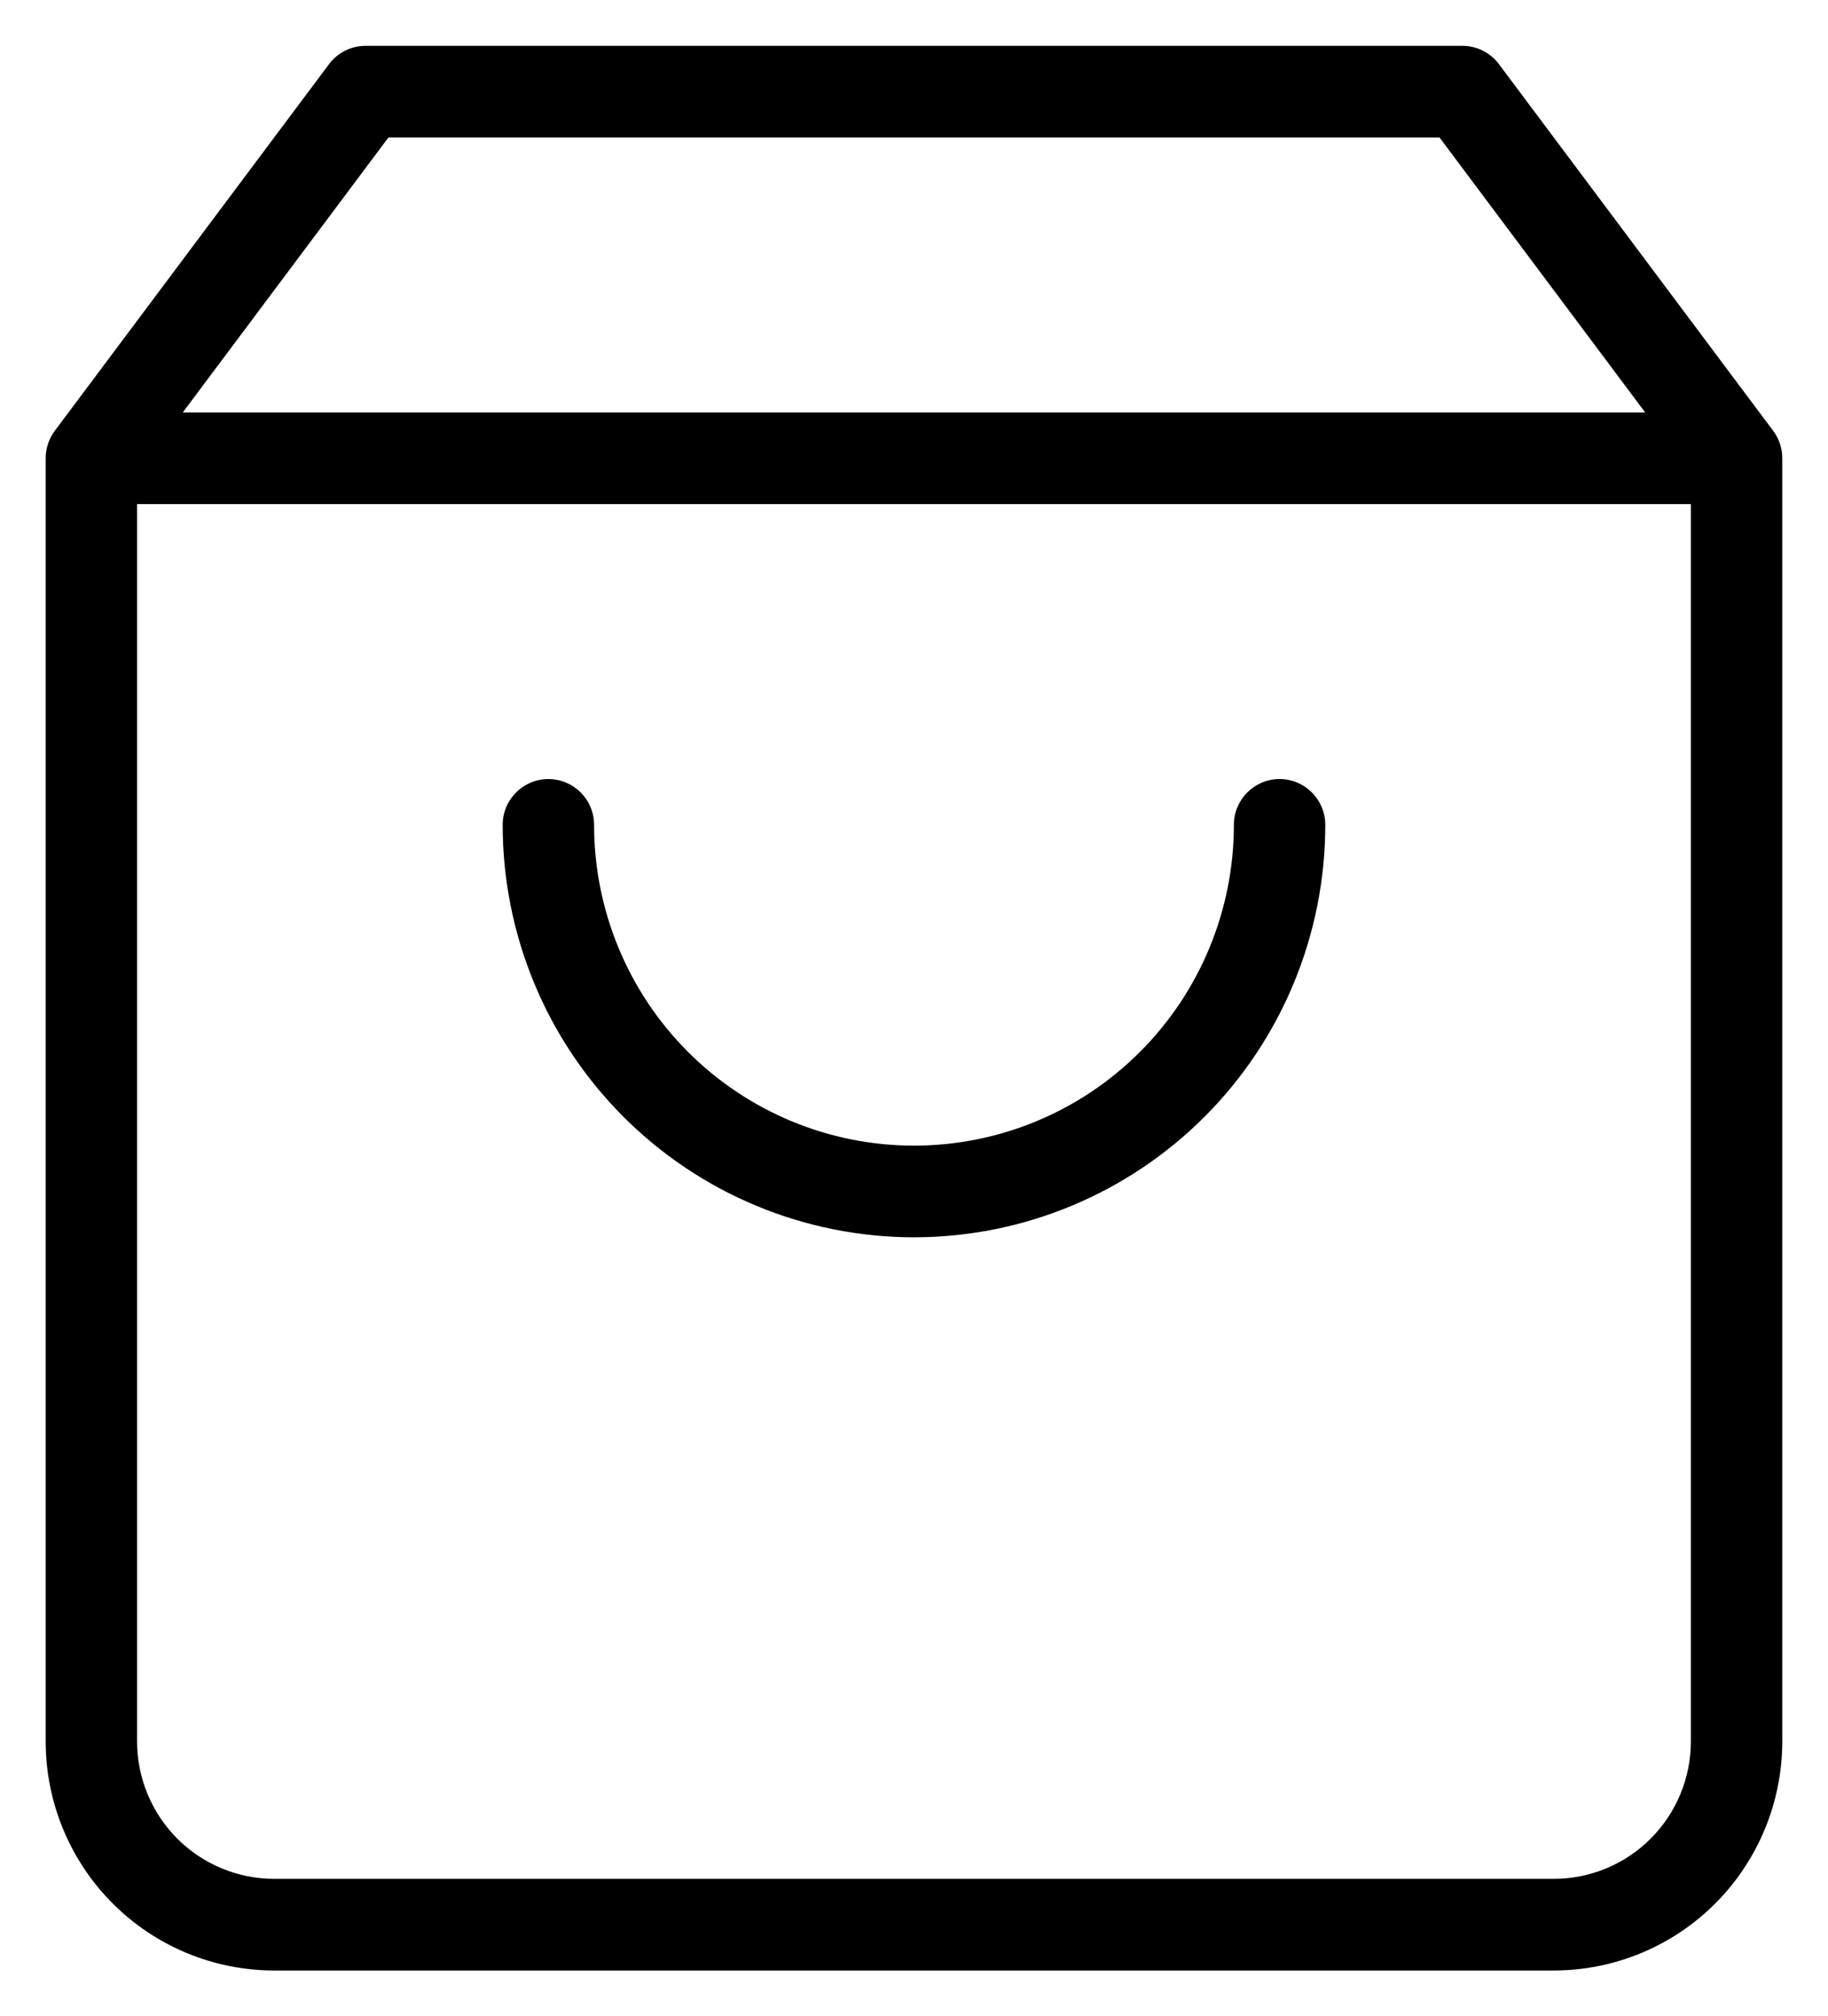 <svg width="156" height="172" viewBox="0 0 156 172" fill="none" xmlns="http://www.w3.org/2000/svg">
<g clip-path="url(#clip0_4701_865)">
<mask id="mask0_4701_865" style="mask-type:luminance" maskUnits="userSpaceOnUse" x="0" y="0" width="156" height="172">
<path d="M156 0H0V172H156V0Z" fill="white"/>
</mask>
<g mask="url(#mask0_4701_865)">
<path fill-rule="evenodd" clip-rule="evenodd" d="M28.078 5.474C28.815 4.489 29.971 3.91 31.198 3.91H124.798C126.026 3.91 127.182 4.489 127.918 5.474L151.318 36.746C151.825 37.423 152.098 38.246 152.098 39.092V148.547C152.098 153.73 150.044 158.702 146.387 162.368C142.73 166.033 137.77 168.092 132.598 168.092H23.398C18.227 168.092 13.267 166.033 9.61 162.368C5.953 158.702 3.898 153.73 3.898 148.547V39.092C3.898 38.246 4.172 37.423 4.678 36.746L28.078 5.474ZM33.148 11.728L15.598 35.183H140.398L122.848 11.728H33.148ZM144.298 43.001H11.698V148.547C11.698 151.657 12.931 154.64 15.125 156.839C17.319 159.039 20.295 160.274 23.398 160.274H132.598C135.701 160.274 138.678 159.039 140.872 156.839C143.066 154.64 144.298 151.657 144.298 148.547V43.001ZM46.798 66.456C48.952 66.456 50.698 68.206 50.698 70.365C50.698 77.622 53.575 84.582 58.694 89.714C63.814 94.846 70.758 97.728 77.998 97.728C85.239 97.728 92.183 94.846 97.303 89.714C102.423 84.582 105.298 77.622 105.298 70.365C105.298 68.206 107.045 66.456 109.198 66.456C111.352 66.456 113.098 68.206 113.098 70.365C113.098 79.696 109.4 88.644 102.818 95.242C96.236 101.84 87.308 105.547 77.998 105.547C68.689 105.547 59.761 101.84 53.179 95.242C46.596 88.644 42.898 79.696 42.898 70.365C42.898 68.206 44.645 66.456 46.798 66.456Z" fill="black"/>
</g>
</g>
<defs>
<clipPath id="clip0_4701_865">
<rect width="156" height="172" fill="white"/>
</clipPath>
</defs>
</svg>
